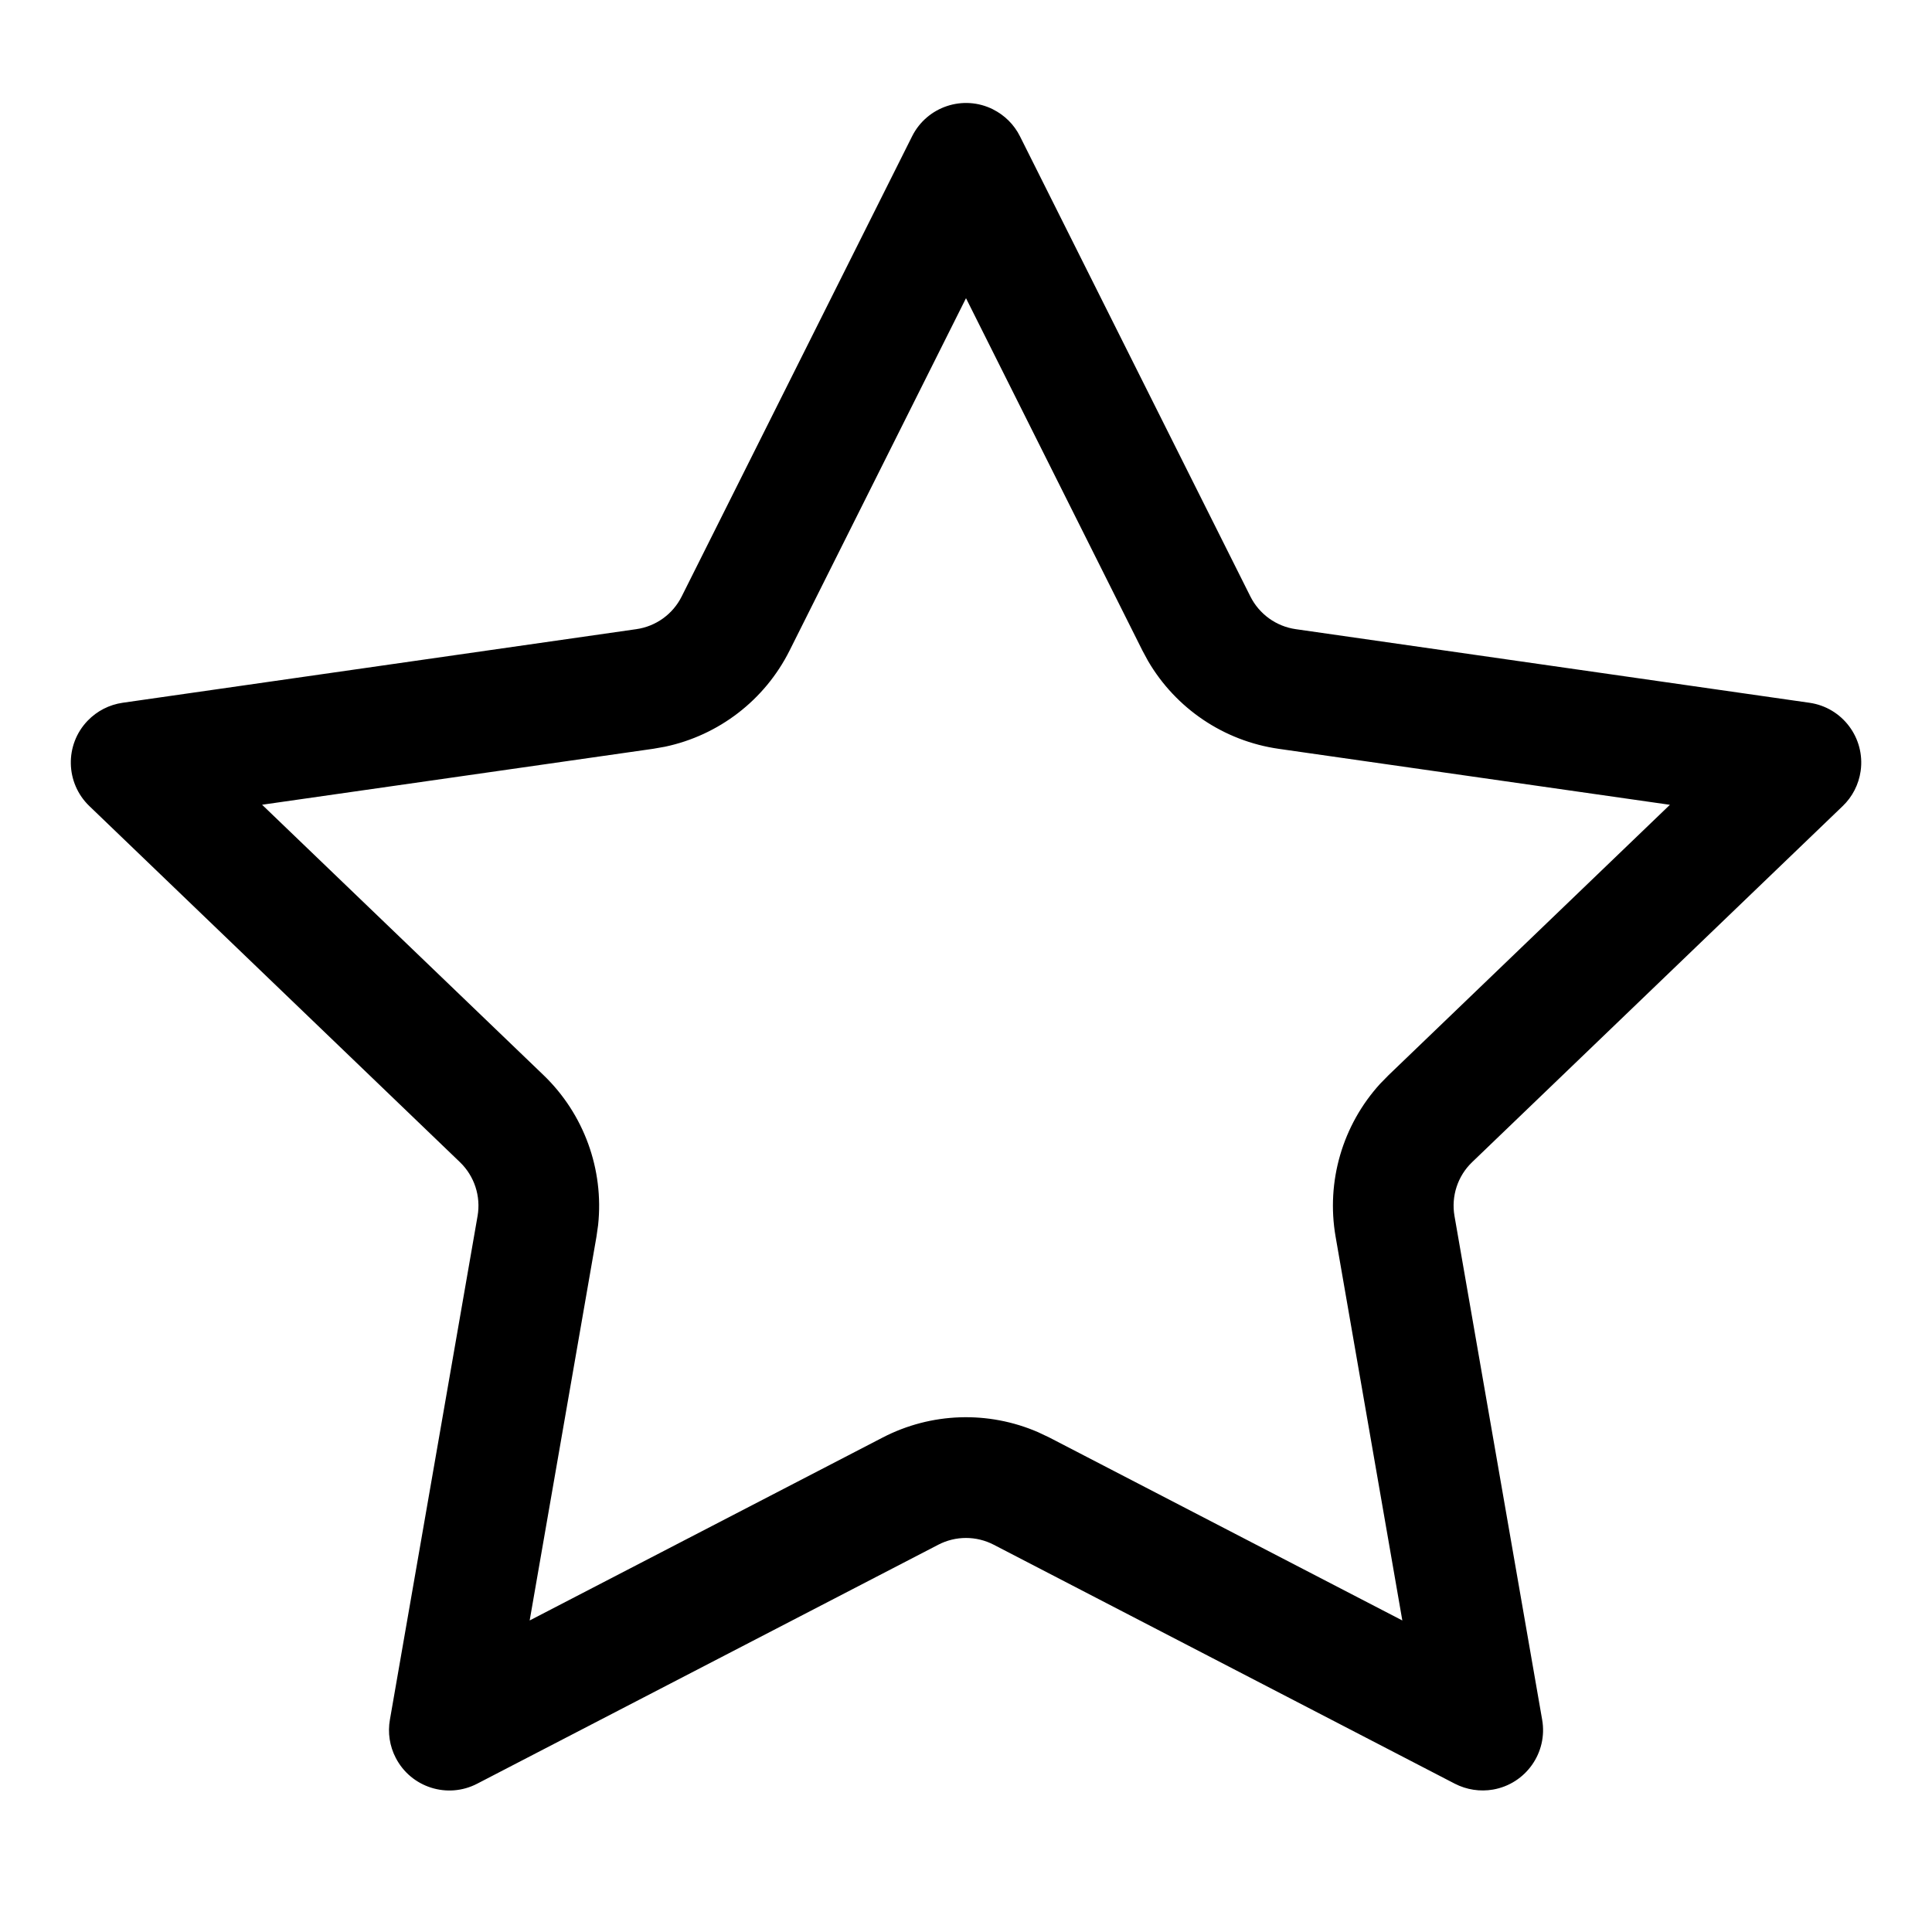 <?xml version="1.0" encoding="utf-8"?><!-- Скачано с сайта svg4.ru / Downloaded from svg4.ru -->
<svg width="800px" height="800px" viewBox="0 0 32 32" xmlns="http://www.w3.org/2000/svg">
<g fill="none" fill-rule="evenodd">
<path d="m0 0h32v32h-32z"/>
<path d="m16.448 1.812c.193.097.35.253.446.446l3.816 7.621c.147.293.428.496.752.542l8.508 1.219c.547.078.926.585.848 1.132-.032.221-.136.425-.297.579l-6.138 5.898c-.24.23-.349.565-.292.892l1.452 8.343c.095.544-.27 1.062-.814 1.157-.215.037-.437.003-.632-.097l-7.637-3.958c-.289-.15-.632-.15-.92 0l-7.637 3.958c-.49.254-1.094.063-1.348-.428-.101-.194-.135-.416-.097-.632l1.452-8.343c.057-.328-.053-.662-.292-.892l-6.138-5.898c-.398-.383-.411-1.016-.028-1.414.155-.161.358-.265.579-.297l8.508-1.219c.325-.046.606-.249.752-.542l3.816-7.621c.247-.494.848-.694 1.342-.446zm-.448 3.127-2.922 5.836c-.411.821-1.173 1.405-2.064 1.593l-.193.034-6.48.927 4.661 4.478c.671.645 1.002 1.562.905 2.481l-.028.197-1.106 6.355 5.847-3.03c.804-.417 1.749-.446 2.573-.089l.188.089 5.846 3.03-1.105-6.355c-.16-.917.116-1.853.738-2.535l.139-.142 4.66-4.478-6.479-.927c-.909-.13-1.704-.668-2.164-1.454l-.093-.172z" fill="#000000" fill-rule="nonzero"/>
</g>
</svg>